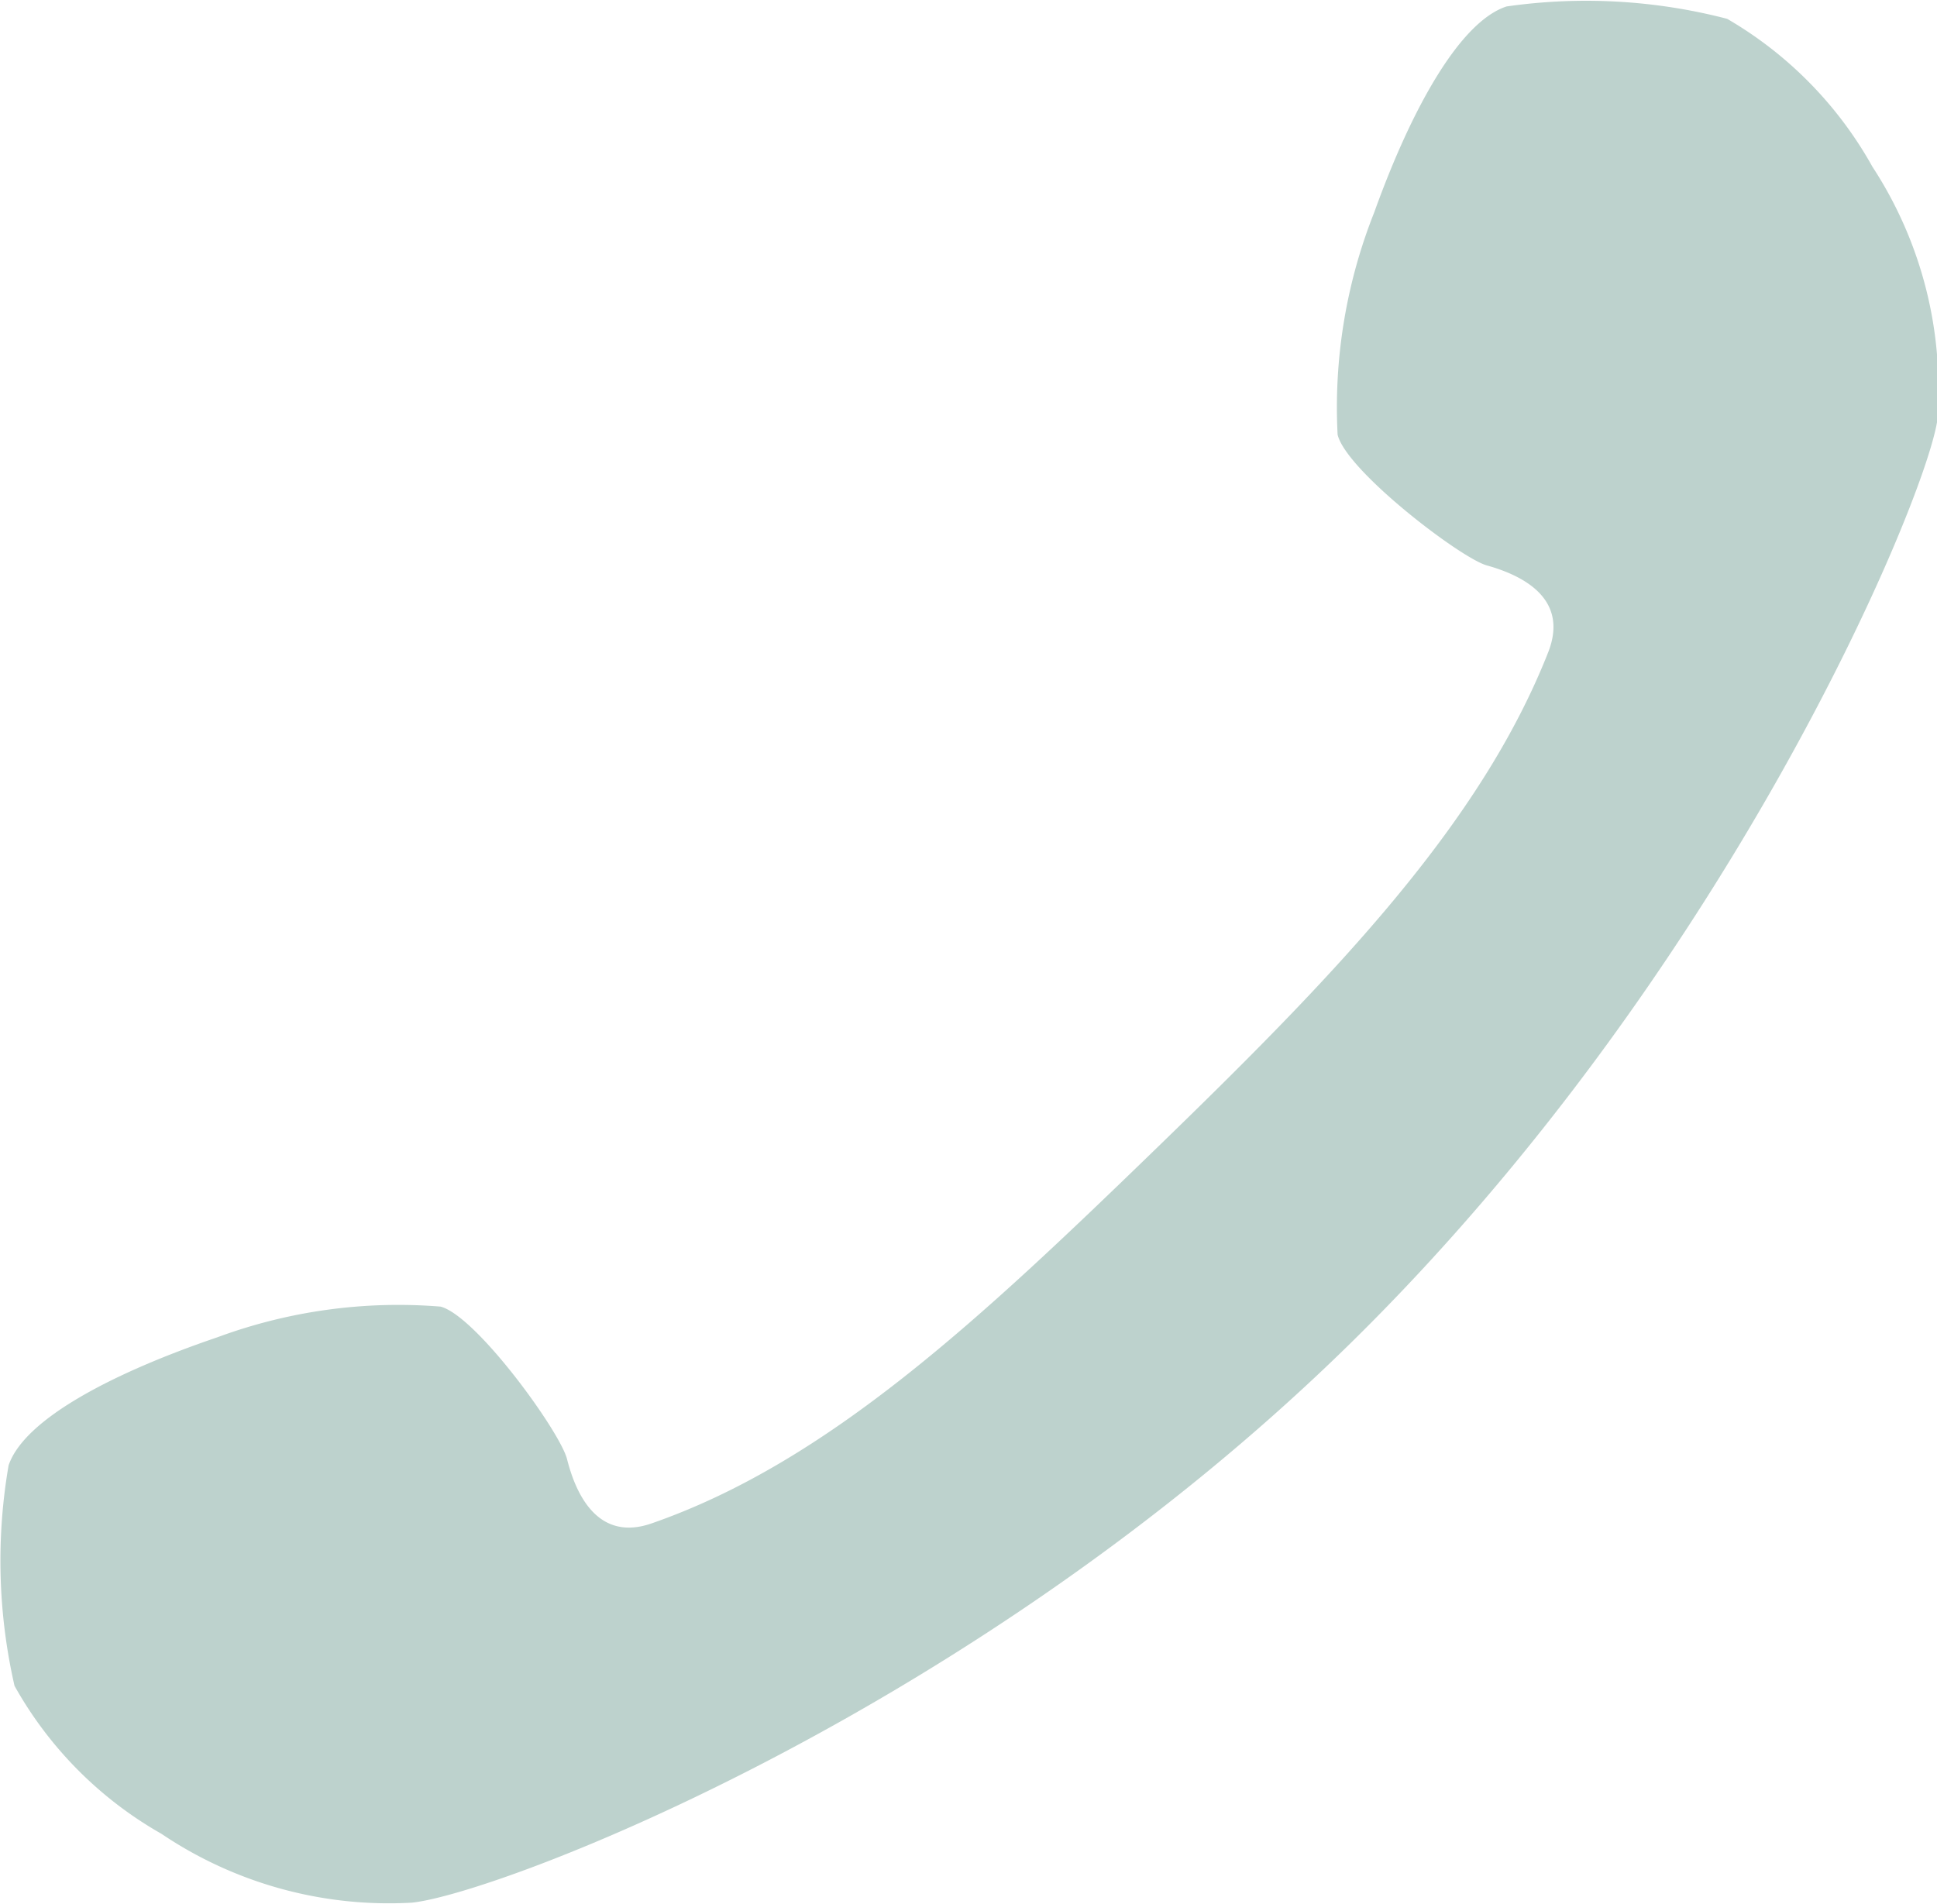 <svg xmlns="http://www.w3.org/2000/svg" viewBox="0 0 36 35.4"><defs><style>.cls-1{fill:#bdd2cd;}</style></defs><g id="レイヤー_2" data-name="レイヤー 2"><g id="text"><path class="cls-1" d="M34.8,3.1A7.53,7.53,0,0,1,36,7.85C35.72,9.47,32.06,18.15,25.07,25S9.3,35.19,7.66,35.37A7.56,7.56,0,0,1,3,34.09,7.2,7.2,0,0,1,.27,31.34a10.44,10.44,0,0,1-.11-4.1c.3-.88,2-1.74,3.88-2.38a9.7,9.7,0,0,1,4.15-.57c.67.18,2.23,2.34,2.35,2.84.2.79.65,1.51,1.57,1.19,3.28-1.14,6.1-3.79,9.41-7s6-6,7.26-9.21c.35-.92-.36-1.38-1.15-1.6-.49-.14-2.61-1.76-2.77-2.43a9.82,9.82,0,0,1,.68-4.13C26.24,2,27.14.4,28,.12a10.41,10.41,0,0,1,4.1.23A7.27,7.27,0,0,1,34.8,3.1Z"/></g></g></svg>
